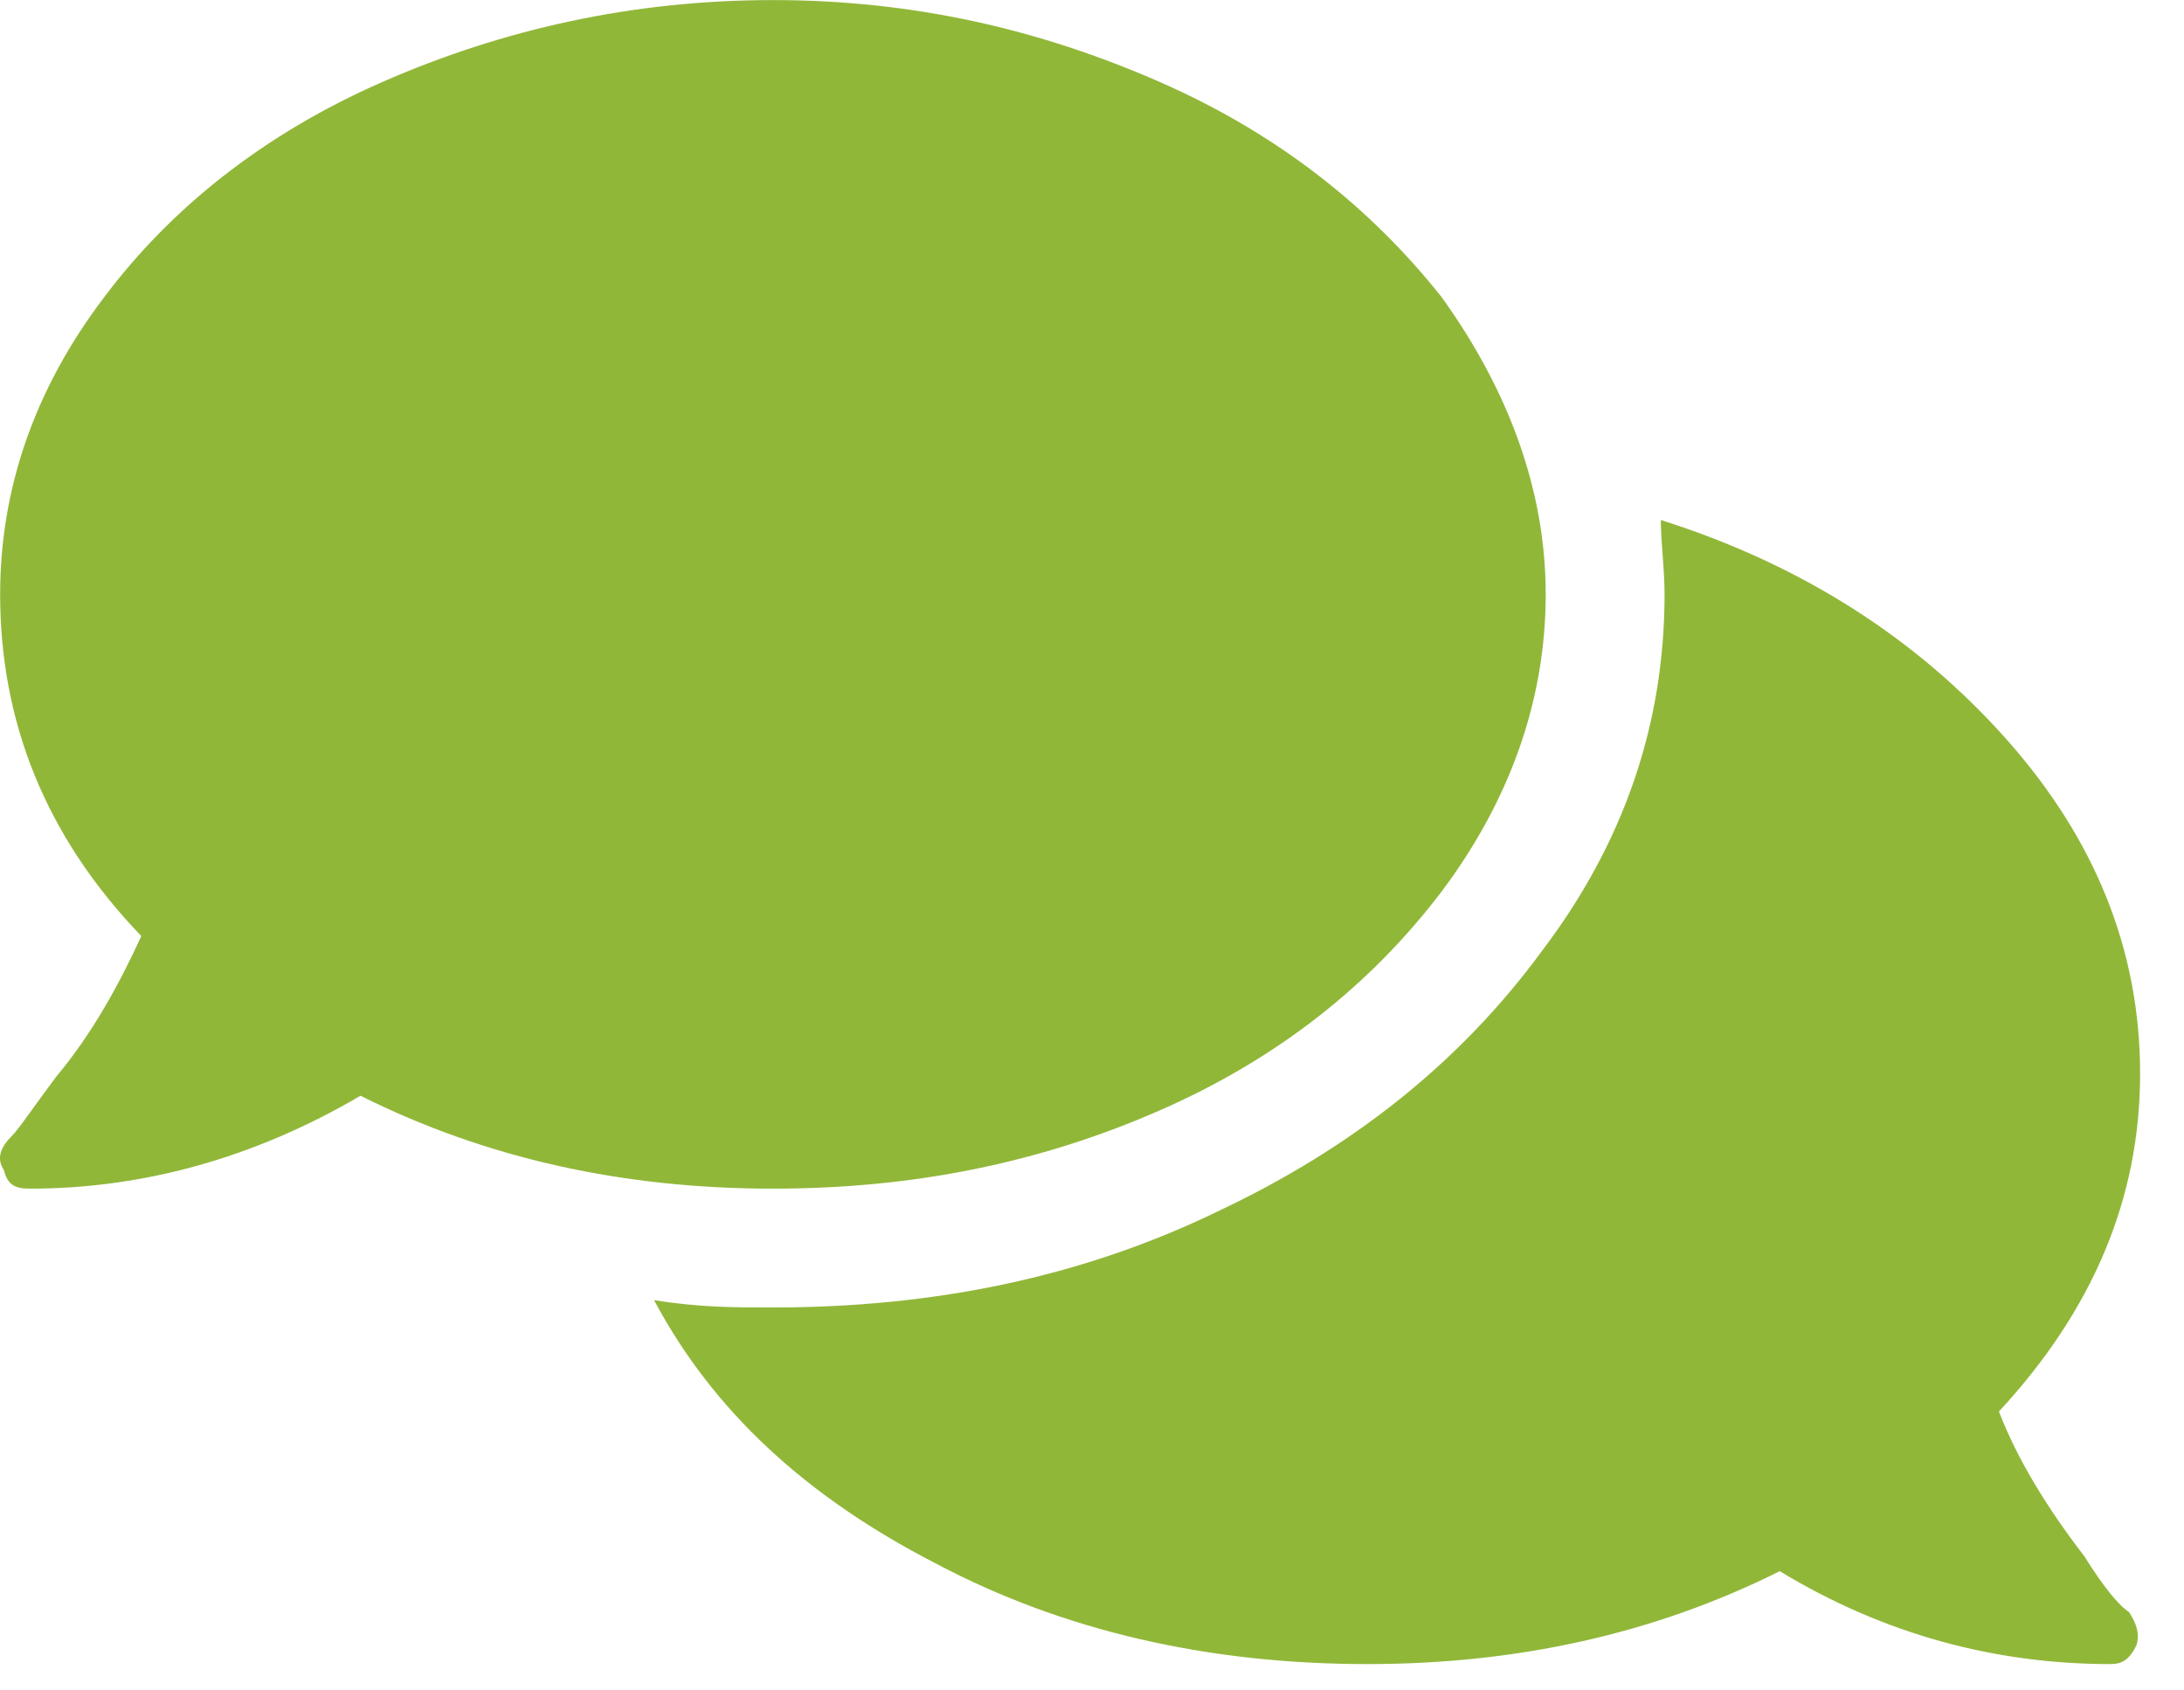 <?xml version="1.0" encoding="UTF-8" standalone="no"?>
<svg xmlns="http://www.w3.org/2000/svg" xmlns:xlink="http://www.w3.org/1999/xlink" xmlns:serif="http://www.serif.com/" width="100%" height="100%" viewBox="0 0 31 24" version="1.1" xml:space="preserve" style="fill-rule:evenodd;clip-rule:evenodd;stroke-linejoin:round;stroke-miterlimit:2;">
    <g transform="matrix(1,0,0,1,-0.998,-0.062)">
        <path d="M22.938,8.5C22.938,10.029 22.41,11.453 21.461,12.719C20.459,14.037 19.141,15.092 17.453,15.83C15.766,16.568 13.973,16.938 11.969,16.938C9.859,16.938 7.908,16.516 6.115,15.619C4.586,16.516 3.004,16.938 1.422,16.938C1.211,16.938 1.105,16.885 1.053,16.674C0.947,16.516 1,16.357 1.158,16.199C1.264,16.094 1.475,15.777 1.791,15.355C2.318,14.723 2.688,14.037 3.004,13.352C1.633,11.928 1,10.293 1,8.5C1,7.023 1.475,5.6 2.477,4.281C3.426,3.016 4.744,1.961 6.432,1.223C8.119,0.484 9.965,0.063 11.969,0.063C13.973,0.063 15.766,0.484 17.453,1.223C19.141,1.961 20.459,3.016 21.461,4.281C22.41,5.6 22.938,7.023 22.938,8.5ZM29.371,20.102C29.635,20.787 30.057,21.473 30.584,22.158C30.848,22.58 31.059,22.844 31.217,22.949C31.322,23.107 31.375,23.266 31.322,23.424C31.217,23.635 31.111,23.688 30.953,23.688C29.318,23.688 27.736,23.266 26.26,22.369C24.467,23.266 22.516,23.688 20.406,23.688C18.139,23.688 16.082,23.213 14.289,22.264C12.443,21.315 11.125,20.102 10.281,18.52C10.914,18.625 11.441,18.625 11.969,18.625C14.236,18.625 16.346,18.203 18.297,17.254C20.195,16.357 21.725,15.145 22.885,13.563C24.045,12.033 24.625,10.346 24.625,8.5C24.625,8.131 24.572,7.762 24.572,7.445C26.576,8.078 28.211,9.133 29.477,10.557C30.742,11.98 31.375,13.563 31.375,15.303C31.375,17.096 30.69,18.678 29.371,20.102Z" style="fill:rgb(145,183,57);fill-rule:nonzero;"></path>
    </g>
</svg>
